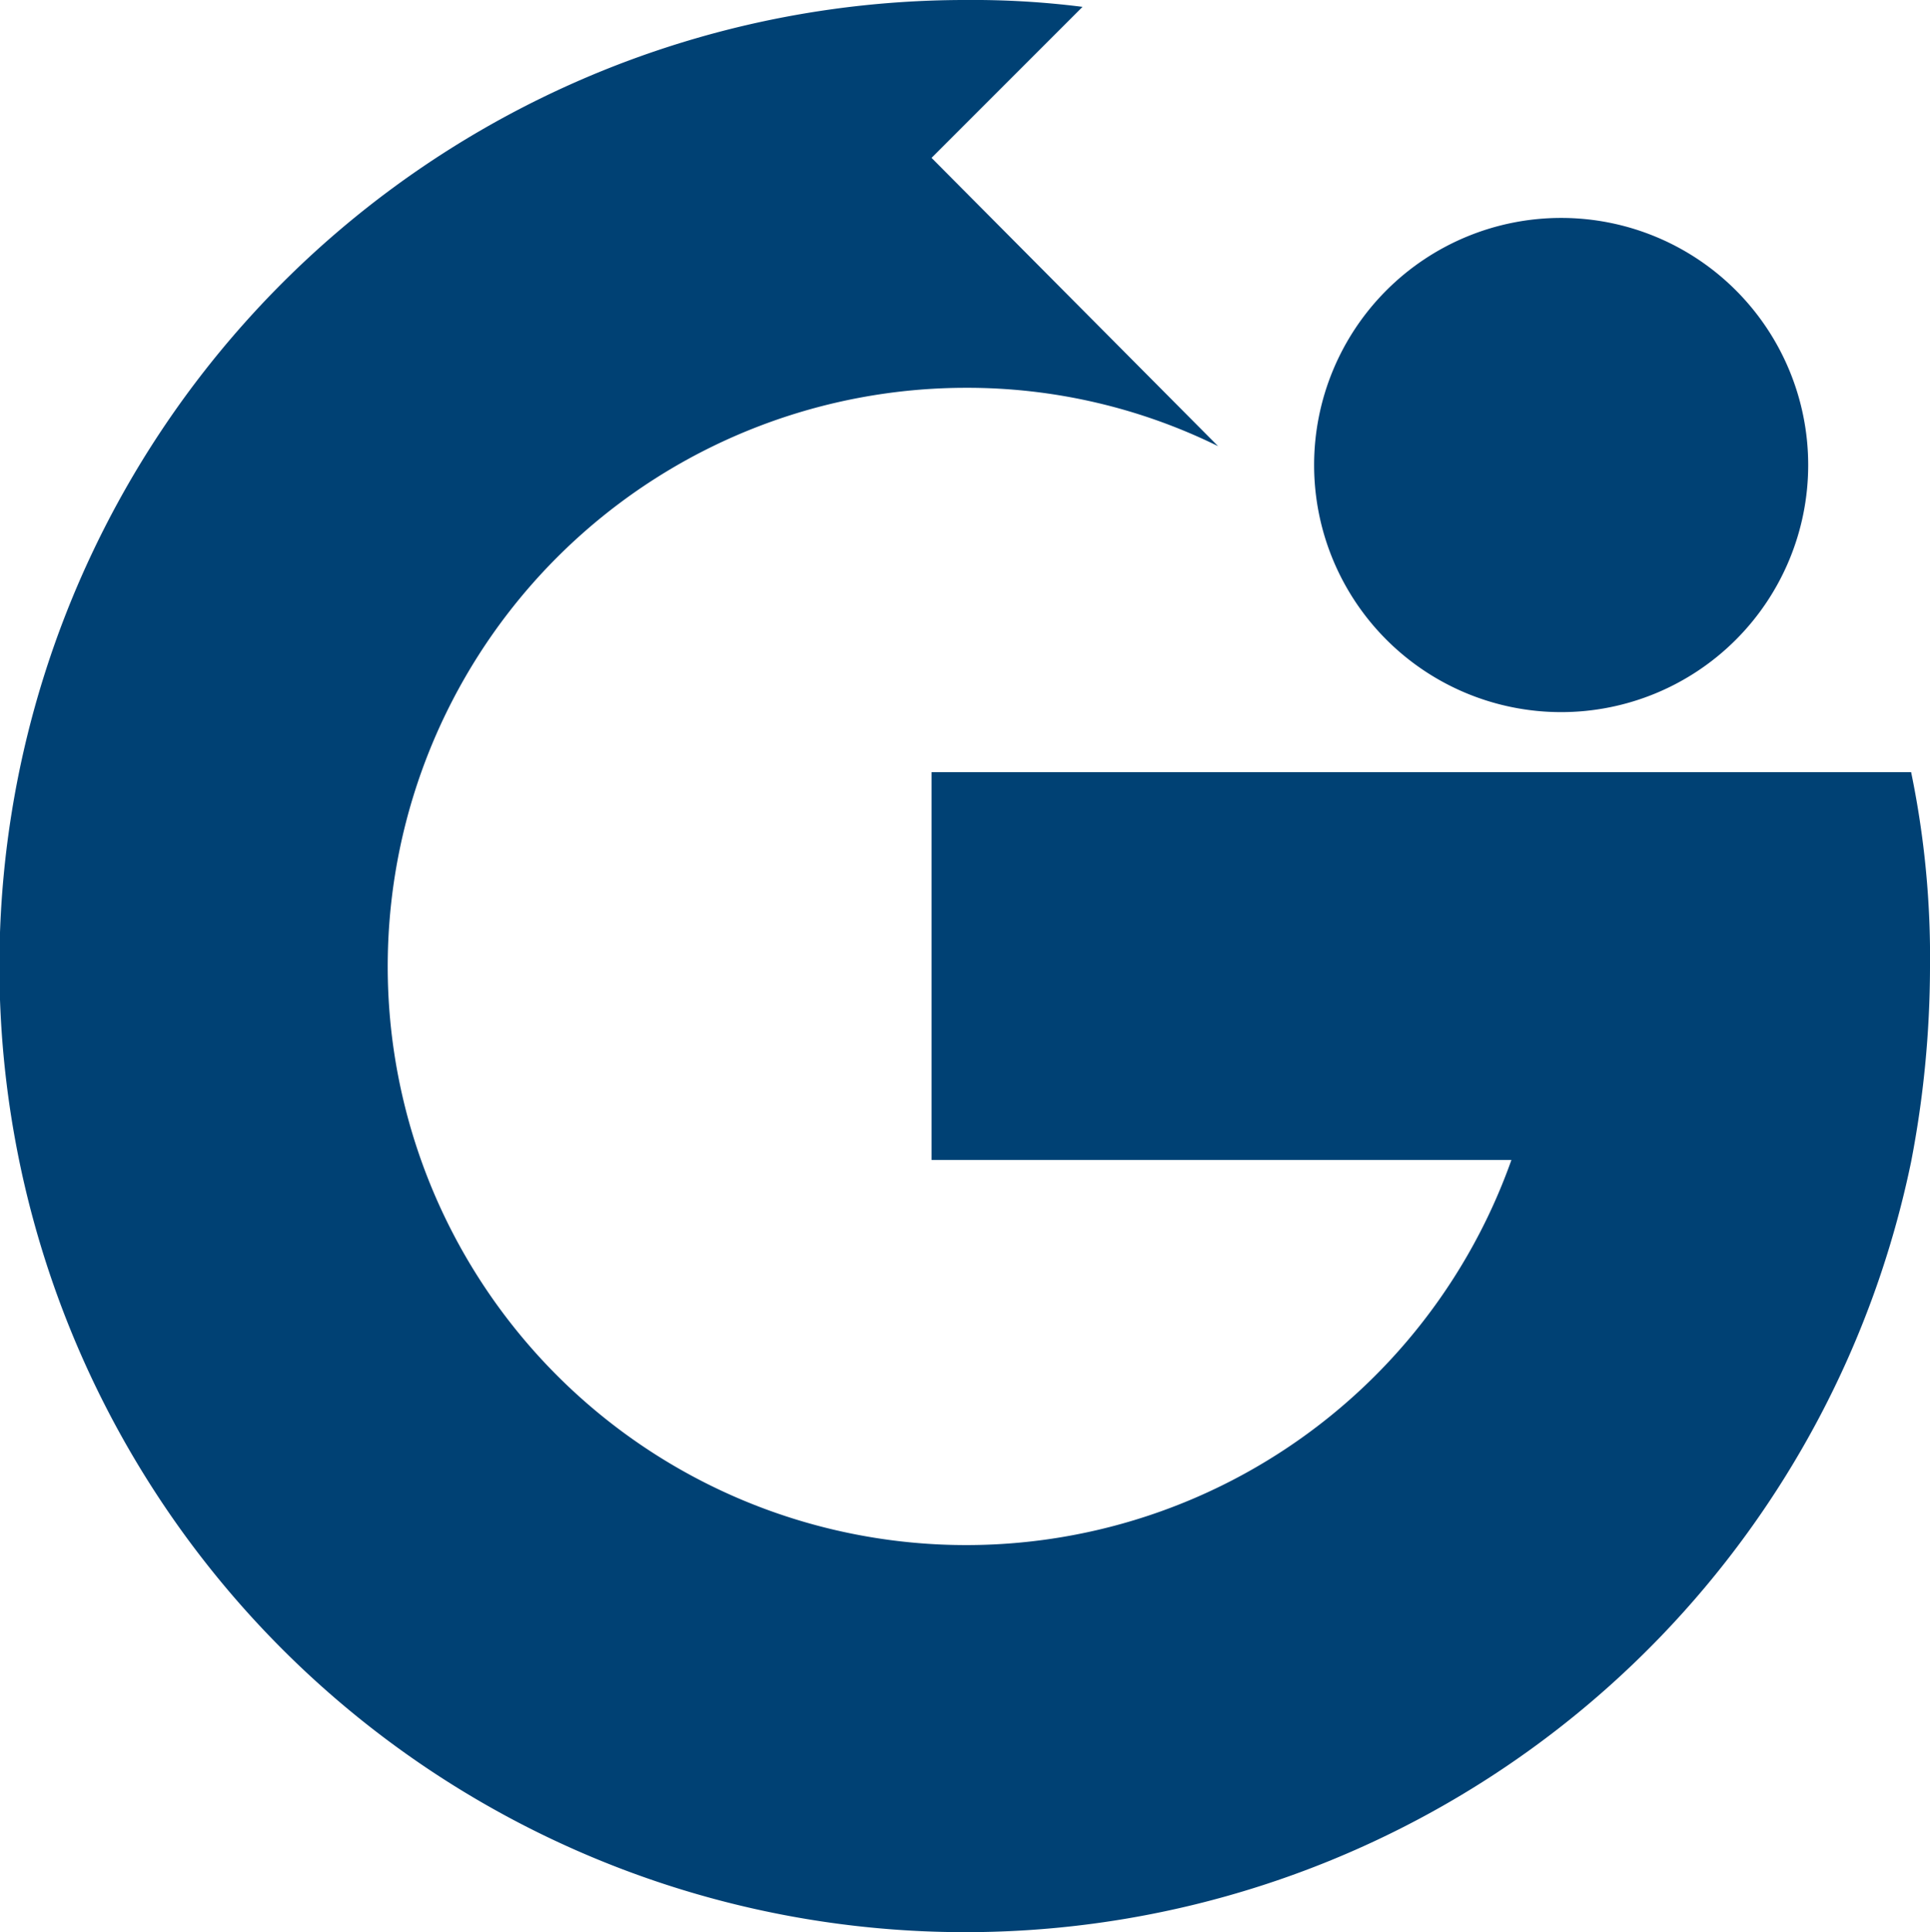 <svg xmlns="http://www.w3.org/2000/svg" width="112.5" height="112.6" viewBox="0 0 112.5 112.6">
  <path id="Path_579" data-name="Path 579" d="M380.1,205.9H323v22.6h33.8a33.721,33.721,0,1,1-31.8-45,33.086,33.086,0,0,1,14.7,3.4L323,170.1l8.8-8.8a50.7,50.7,0,0,0-6.8-.4,56.3,56.3,0,1,0,55.1,67.7,60.131,60.131,0,0,0,1.1-11.3A53.135,53.135,0,0,0,380.1,205.9Zm-20.4-3.5A14.4,14.4,0,1,0,345.3,188,14.4,14.4,0,0,0,359.7,202.4Z" transform="translate(-268.7 -160.9)" fill="#004174"/>
</svg>
